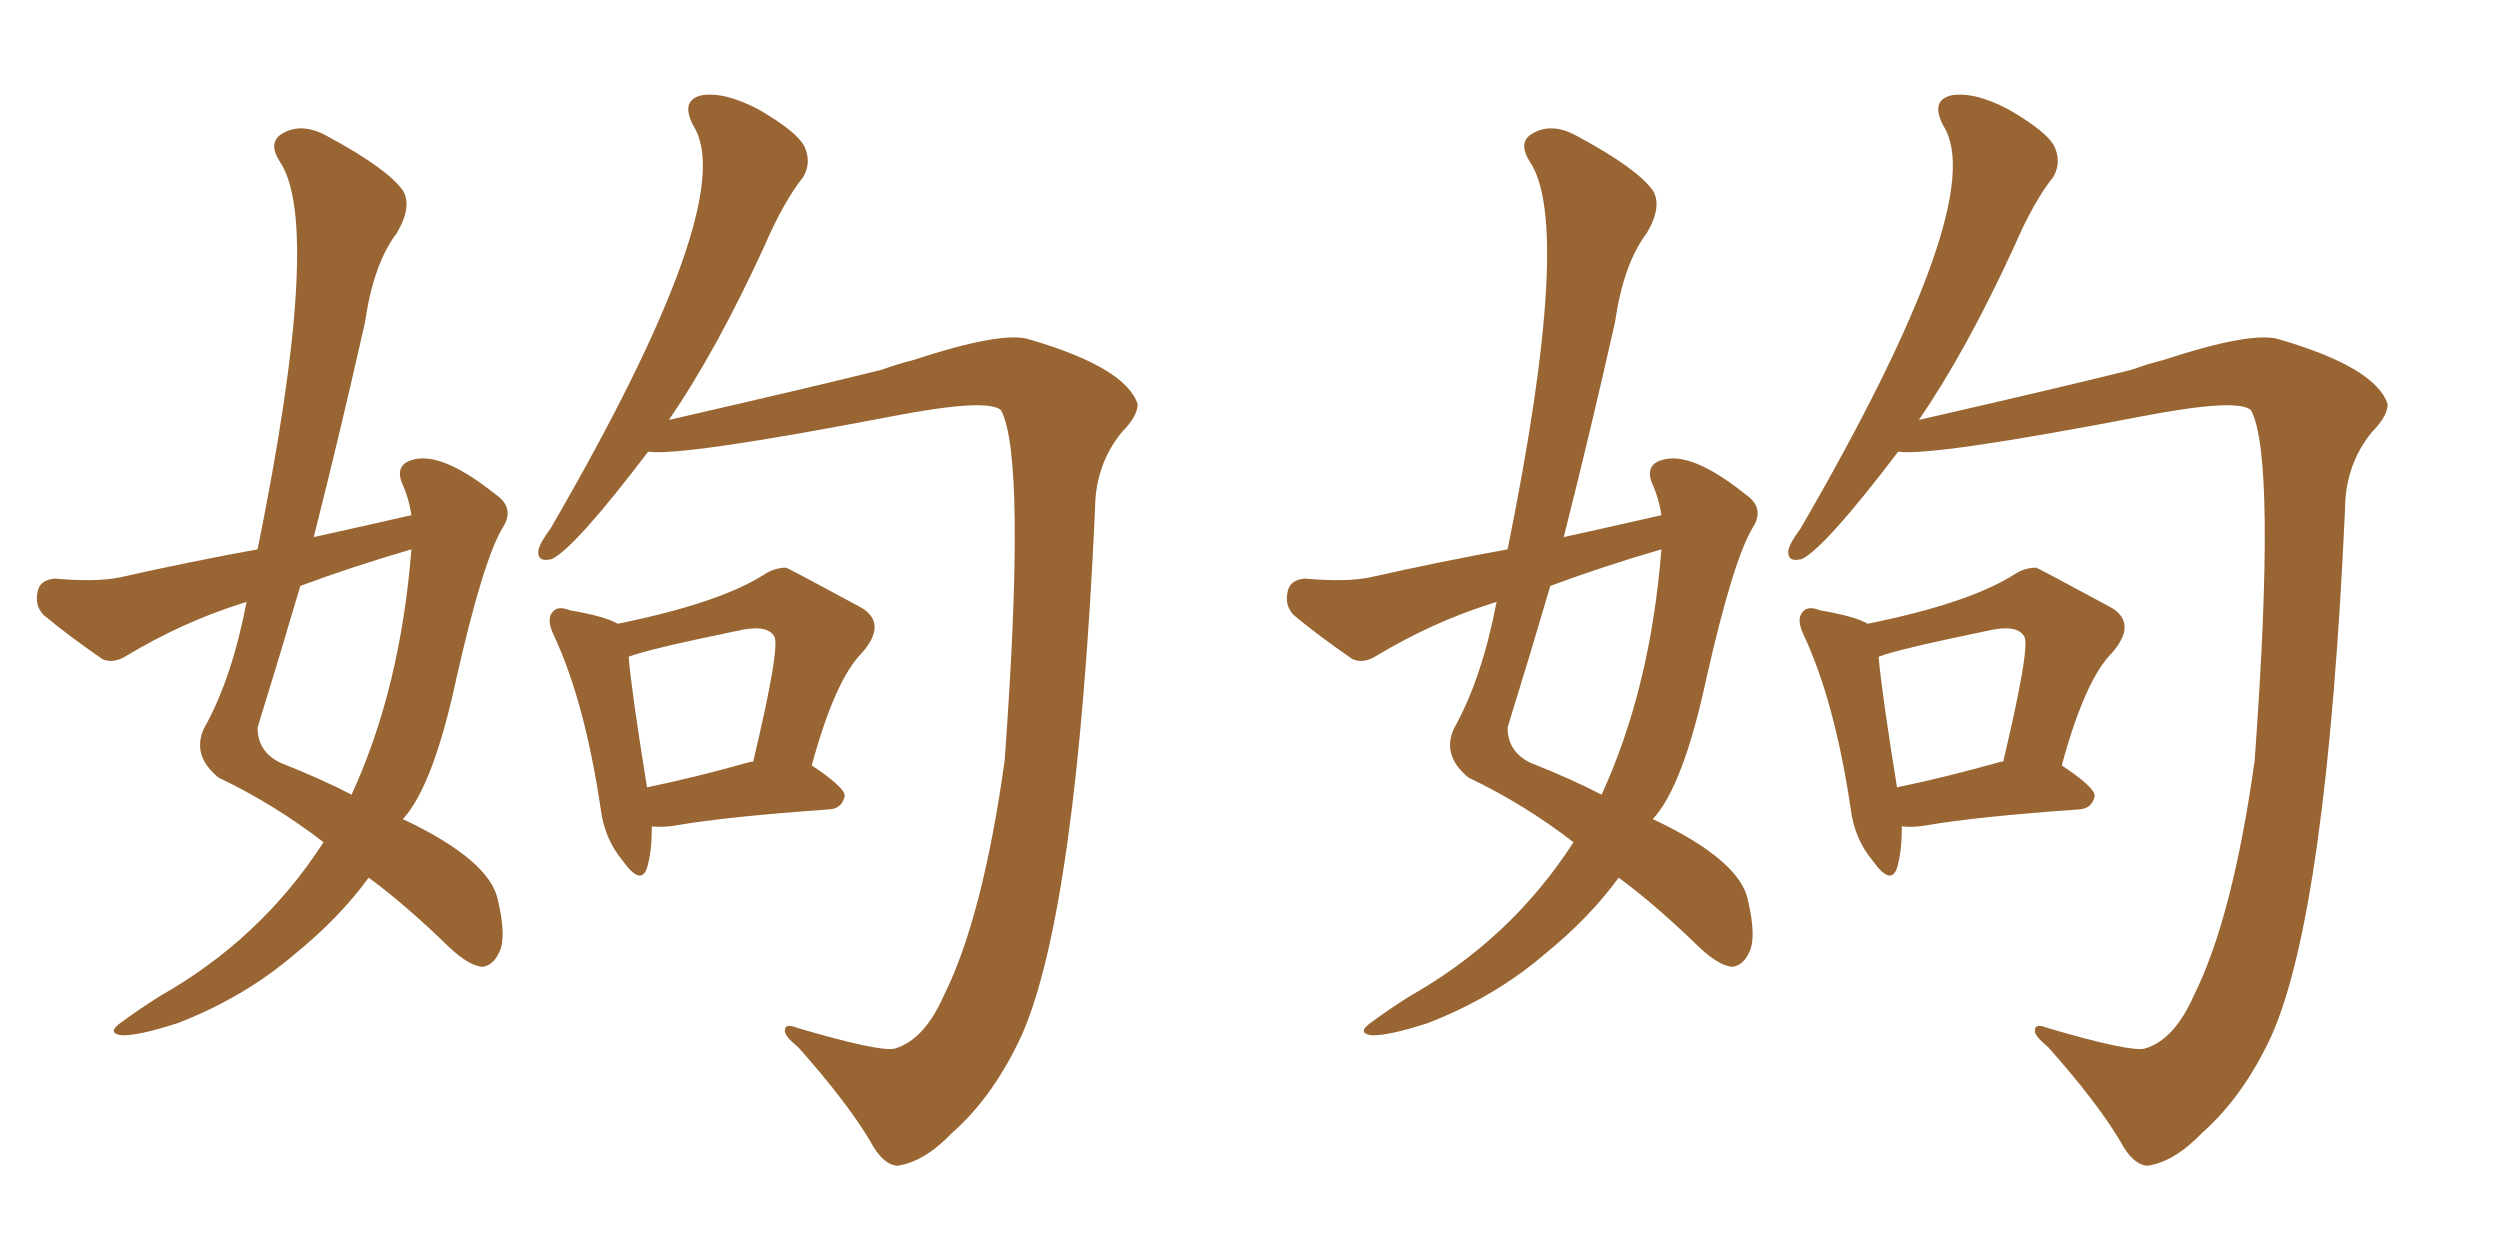 <svg xmlns="http://www.w3.org/2000/svg" xmlns:xlink="http://www.w3.org/1999/xlink" width="300" height="150"><path fill="#996633" padding="10" d="M49.37 61.82L49.37 61.82Q49.07 59.77 48.19 57.86L48.19 57.86Q47.46 55.81 49.37 55.22L49.37 55.22Q52.88 54.05 59.47 59.33L59.47 59.33Q61.82 60.94 60.35 63.28L60.35 63.28Q58.01 67.09 54.79 81.30L54.79 81.30Q52.00 94.34 48.34 98.29L48.34 98.29Q58.89 103.27 59.77 108.11L59.77 108.11Q60.79 112.50 59.91 114.26L59.91 114.26Q59.18 115.87 57.86 116.02L57.86 116.02Q56.25 115.87 53.91 113.67L53.91 113.67Q48.63 108.54 44.24 105.32L44.24 105.32Q40.72 110.16 35.30 114.55L35.30 114.55Q29.30 119.68 21.39 122.75L21.39 122.75Q16.41 124.37 14.50 124.22L14.50 124.22Q12.74 123.93 14.65 122.61L14.65 122.61Q16.85 121.00 19.19 119.53L19.19 119.53Q31.35 112.65 38.82 101.07L38.82 101.07Q32.96 96.53 26.22 93.31L26.22 93.31Q23.00 90.67 24.46 87.45L24.46 87.45Q27.83 81.45 29.59 72.22L29.59 72.22Q29.15 72.36 28.71 72.51L28.71 72.51Q21.83 74.71 15.23 78.66L15.23 78.66Q13.62 79.69 12.30 79.10L12.30 79.10Q8.06 76.17 5.27 73.83L5.27 73.83Q4.10 72.66 4.54 70.90L4.54 70.90Q4.83 69.58 6.59 69.43L6.59 69.43Q11.57 69.87 14.36 69.29L14.36 69.29Q22.85 67.38 30.91 65.92L30.91 65.92Q38.82 26.95 33.54 19.34L33.54 19.34Q32.08 16.99 33.98 15.97L33.98 15.97Q36.33 14.65 39.40 16.41L39.40 16.41Q46.44 20.21 48.34 22.85L48.34 22.85Q49.51 24.76 47.61 27.98L47.61 27.98Q44.82 31.64 43.80 38.67L43.80 38.67Q40.87 51.71 37.65 64.45L37.65 64.45Q43.65 63.13 49.37 61.82ZM49.37 65.92L49.37 65.92Q42.33 67.97 36.04 70.31L36.04 70.31Q33.54 78.81 30.91 87.30L30.91 87.30Q30.91 90.23 33.69 91.55L33.69 91.55Q38.53 93.46 42.19 95.36L42.19 95.36Q48.05 82.62 49.37 65.92ZM78.22 99.17L78.22 99.17Q78.22 102.25 77.64 104.15L77.64 104.15Q76.90 106.35 74.71 103.27L74.71 103.27Q72.51 100.63 72.07 96.97L72.07 96.97Q70.17 84.23 66.50 76.32L66.50 76.32Q65.48 74.27 66.36 73.39L66.36 73.39Q66.94 72.66 68.41 73.24L68.41 73.24Q72.66 73.97 74.12 74.85L74.12 74.85Q86.43 72.36 91.85 68.85L91.85 68.85Q93.02 68.12 94.34 68.12L94.34 68.12Q94.48 68.12 103.42 72.95L103.42 72.95Q106.49 74.85 103.42 78.37L103.42 78.37Q100.20 81.59 97.41 91.85L97.41 91.85Q101.37 94.48 101.37 95.51L101.37 95.51Q101.07 96.97 99.61 97.12L99.61 97.12Q87.16 98.00 81.30 99.02L81.30 99.02Q79.69 99.32 78.22 99.17ZM90.09 91.41L90.09 91.41Q90.23 91.41 90.38 91.41L90.38 91.41Q93.75 77.20 92.87 76.32L92.87 76.32Q91.99 74.85 88.33 75.73L88.33 75.73Q77.64 77.93 75.44 78.81L75.44 78.81Q75.73 82.62 77.64 94.48L77.64 94.48Q83.35 93.31 90.09 91.41ZM77.78 54.20L77.78 54.20L77.78 54.20Q68.99 65.77 66.21 67.09L66.21 67.09Q64.45 67.53 64.60 66.06L64.60 66.06Q64.75 65.19 66.06 63.43L66.06 63.43Q88.92 24.02 83.20 15.09L83.20 15.09Q81.59 12.01 84.23 11.43L84.23 11.43Q87.01 10.99 91.11 13.18L91.11 13.18Q95.65 15.82 96.53 17.58L96.53 17.58Q97.41 19.48 96.39 21.24L96.39 21.24Q94.04 24.17 91.70 29.59L91.70 29.59Q85.99 42.04 80.27 50.39L80.27 50.39Q98.14 46.29 105.76 44.38L105.76 44.38Q107.81 43.65 109.57 43.21L109.57 43.21Q120.26 39.70 123.49 40.72L123.49 40.72Q135.06 44.09 136.52 48.49L136.52 48.49Q136.52 49.95 134.62 51.86L134.62 51.86Q131.40 55.81 131.40 61.23L131.40 61.23Q129.20 109.28 122.61 124.22L122.61 124.22Q119.24 131.54 114.26 135.94L114.26 135.94Q110.89 139.45 107.67 139.89L107.67 139.89Q105.91 139.75 104.44 136.96L104.44 136.96Q101.66 132.28 95.80 125.68L95.80 125.68Q94.04 124.22 94.19 123.63L94.19 123.63Q94.19 122.75 95.65 123.34L95.65 123.34Q105.62 126.27 107.37 125.83L107.37 125.83Q110.89 124.80 113.23 119.53L113.23 119.53Q117.92 110.16 120.56 91.26L120.56 91.26Q123.19 54.93 120.12 49.22L120.12 49.22Q118.51 47.75 107.08 49.95L107.08 49.95Q81.88 54.79 77.78 54.20ZM199.37 61.82L199.37 61.82Q199.07 59.77 198.19 57.86L198.19 57.86Q197.46 55.81 199.37 55.22L199.37 55.22Q202.88 54.05 209.47 59.33L209.47 59.33Q211.82 60.94 210.35 63.28L210.35 63.28Q208.01 67.09 204.79 81.30L204.79 81.30Q202.00 94.34 198.34 98.29L198.34 98.29Q208.89 103.27 209.77 108.11L209.77 108.11Q210.79 112.50 209.91 114.26L209.91 114.26Q209.18 115.87 207.86 116.02L207.86 116.02Q206.25 115.87 203.91 113.67L203.91 113.67Q198.63 108.54 194.24 105.32L194.24 105.32Q190.72 110.16 185.30 114.55L185.30 114.55Q179.30 119.68 171.39 122.75L171.39 122.75Q166.41 124.37 164.50 124.22L164.50 124.22Q162.74 123.93 164.65 122.61L164.65 122.61Q166.85 121.00 169.19 119.53L169.19 119.53Q181.35 112.65 188.82 101.07L188.82 101.07Q182.96 96.53 176.22 93.31L176.22 93.31Q173.00 90.67 174.46 87.45L174.46 87.45Q177.83 81.45 179.59 72.22L179.59 72.22Q179.15 72.36 178.71 72.51L178.71 72.51Q171.83 74.71 165.23 78.66L165.23 78.66Q163.62 79.69 162.30 79.10L162.30 79.10Q158.06 76.17 155.27 73.83L155.27 73.83Q154.10 72.66 154.54 70.90L154.54 70.90Q154.83 69.58 156.59 69.43L156.59 69.43Q161.57 69.87 164.36 69.29L164.36 69.29Q172.85 67.38 180.91 65.92L180.91 65.92Q188.82 26.95 183.54 19.34L183.54 19.34Q182.08 16.99 183.98 15.97L183.98 15.97Q186.33 14.65 189.40 16.41L189.40 16.41Q196.44 20.21 198.34 22.85L198.34 22.85Q199.51 24.76 197.61 27.98L197.61 27.98Q194.82 31.64 193.80 38.67L193.80 38.67Q190.87 51.71 187.65 64.45L187.65 64.45Q193.65 63.13 199.37 61.82ZM199.37 65.92L199.37 65.92Q192.33 67.97 186.04 70.31L186.04 70.31Q183.54 78.81 180.91 87.30L180.91 87.30Q180.91 90.23 183.69 91.55L183.69 91.55Q188.53 93.46 192.19 95.36L192.19 95.36Q198.05 82.62 199.37 65.92ZM228.22 99.17L228.22 99.17Q228.22 102.25 227.64 104.15L227.64 104.15Q226.90 106.35 224.71 103.27L224.71 103.27Q222.51 100.63 222.07 96.97L222.07 96.97Q220.17 84.23 216.50 76.32L216.50 76.32Q215.48 74.27 216.36 73.39L216.36 73.39Q216.94 72.66 218.41 73.24L218.41 73.24Q222.66 73.97 224.12 74.85L224.12 74.85Q236.43 72.36 241.85 68.85L241.85 68.85Q243.02 68.12 244.34 68.12L244.34 68.12Q244.48 68.12 253.42 72.95L253.42 72.95Q256.49 74.85 253.42 78.37L253.42 78.37Q250.20 81.59 247.41 91.85L247.41 91.85Q251.37 94.48 251.37 95.51L251.37 95.51Q251.07 96.97 249.61 97.12L249.61 97.12Q237.16 98.00 231.30 99.02L231.30 99.02Q229.69 99.32 228.22 99.17ZM240.09 91.41L240.09 91.41Q240.23 91.41 240.38 91.41L240.38 91.41Q243.75 77.20 242.87 76.32L242.87 76.32Q241.99 74.85 238.33 75.73L238.33 75.73Q227.64 77.93 225.44 78.81L225.44 78.81Q225.73 82.62 227.64 94.48L227.64 94.48Q233.35 93.31 240.09 91.41ZM227.78 54.20L227.78 54.20L227.78 54.20Q218.99 65.77 216.21 67.09L216.21 67.09Q214.45 67.53 214.60 66.06L214.60 66.06Q214.75 65.19 216.06 63.43L216.06 63.43Q238.92 24.02 233.20 15.09L233.20 15.09Q231.59 12.01 234.23 11.43L234.23 11.43Q237.01 10.99 241.11 13.18L241.11 13.18Q245.65 15.82 246.53 17.58L246.53 17.58Q247.41 19.48 246.39 21.24L246.39 21.24Q244.04 24.17 241.70 29.59L241.70 29.59Q235.99 42.04 230.27 50.39L230.27 50.39Q248.14 46.29 255.76 44.38L255.76 44.38Q257.81 43.65 259.57 43.21L259.57 43.21Q270.26 39.70 273.49 40.72L273.49 40.72Q285.06 44.09 286.52 48.49L286.52 48.49Q286.52 49.95 284.62 51.86L284.62 51.86Q281.40 55.81 281.40 61.23L281.40 61.23Q279.20 109.28 272.61 124.22L272.61 124.22Q269.24 131.54 264.26 135.94L264.26 135.94Q260.89 139.45 257.67 139.89L257.67 139.89Q255.91 139.75 254.44 136.96L254.44 136.96Q251.66 132.28 245.80 125.68L245.80 125.68Q244.04 124.22 244.19 123.63L244.19 123.63Q244.19 122.75 245.65 123.34L245.65 123.34Q255.62 126.27 257.37 125.83L257.37 125.83Q260.89 124.80 263.23 119.53L263.23 119.53Q267.92 110.16 270.56 91.26L270.56 91.26Q273.19 54.93 270.12 49.22L270.12 49.22Q268.51 47.75 257.08 49.95L257.08 49.95Q231.88 54.79 227.78 54.20Z"/></svg>